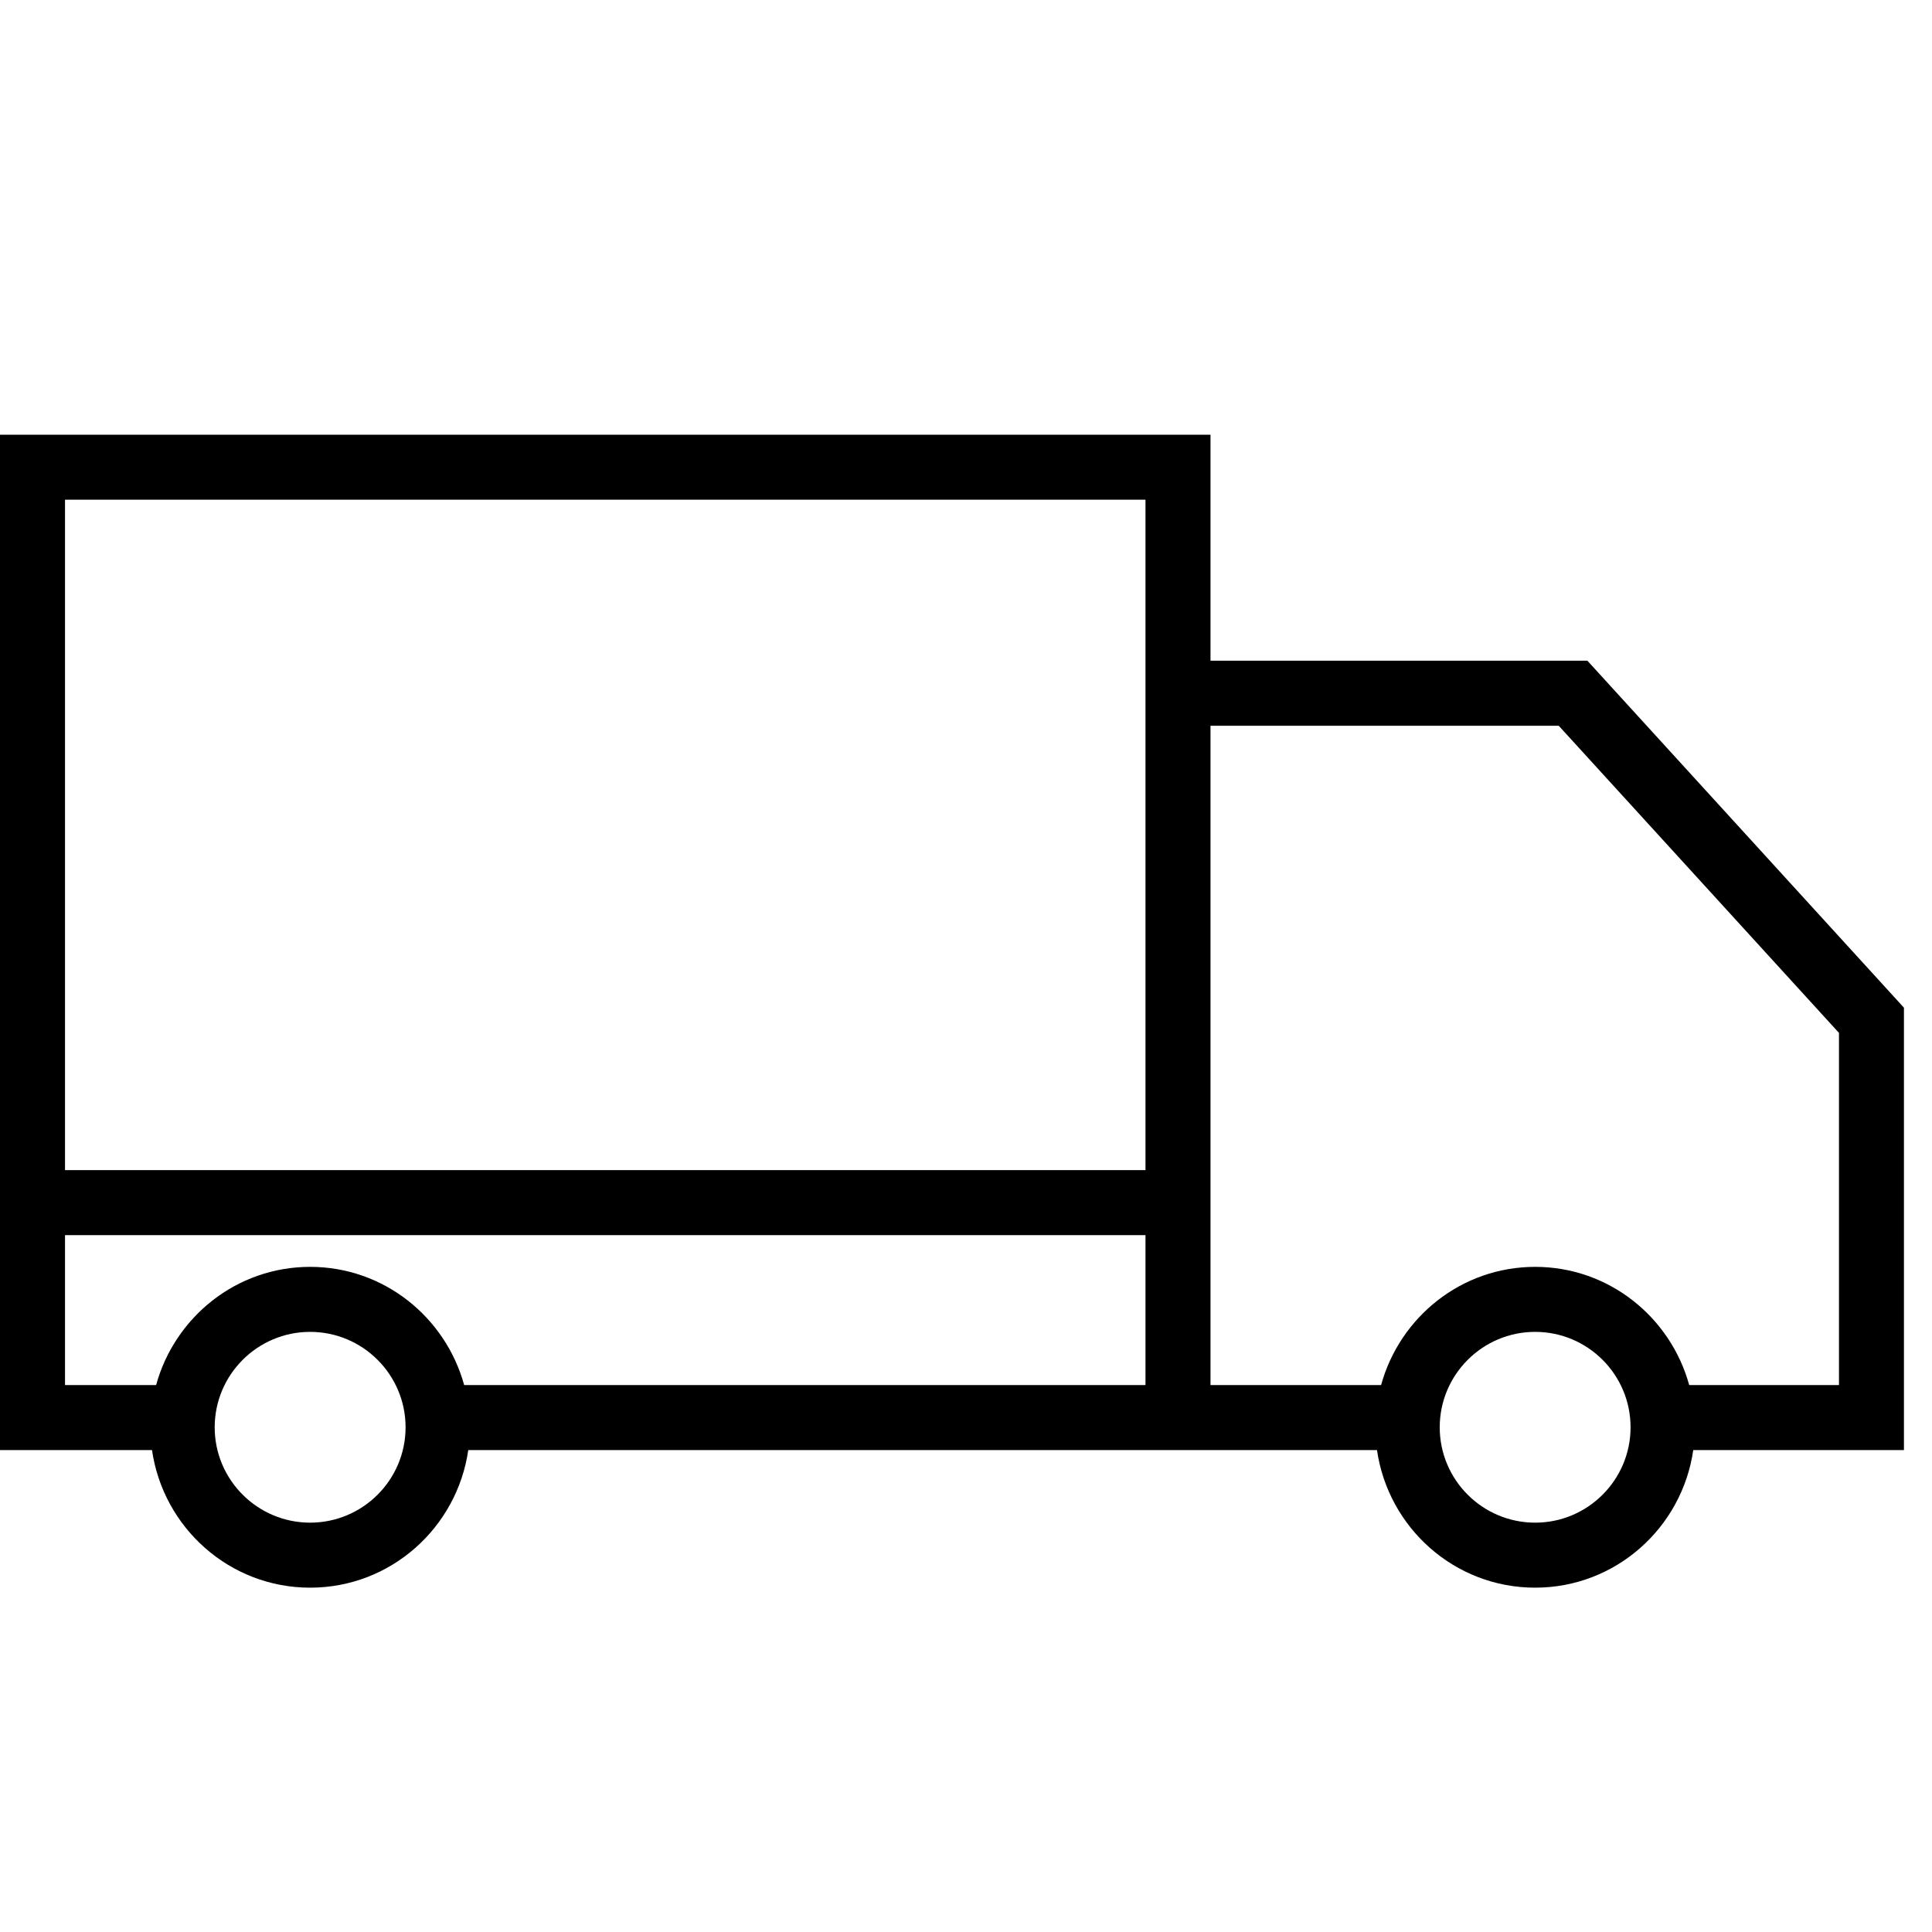 <svg viewBox="0 0 40 40" version="1.1" xmlns="http://www.w3.org/2000/svg">
  <title>Shipping</title>
  <g stroke="none" stroke-width="1" fill="none" fill-rule="evenodd">
    <g transform="translate(-207, -324)" fill="currentColor" fill-rule="nonzero">
      <g transform="translate(39, 220)">
        <path
          d="M200.865,117.679 L193.062,117.679 L193.062,113 L168,113 L168,116.971 L168,118.318 L168,126.562 L168,127.908 L168,134.022 L171.147,134.022 C171.379,135.628 172.751,136.871 174.421,136.871 C176.091,136.871 177.463,135.628 177.695,134.022 L191.716,134.022 L193.062,134.022 L196.509,134.022 C196.741,135.628 198.113,136.871 199.783,136.871 C201.453,136.871 202.826,135.628 203.057,134.022 L207.419,134.022 L207.419,124.863 L200.865,117.679 Z M191.716,114.346 L191.716,117.679 L191.716,128.226 L169.346,128.226 L169.346,114.346 L191.716,114.346 Z M174.421,135.525 C173.332,135.525 172.445,134.64 172.445,133.551 C172.445,132.461 173.331,131.575 174.421,131.575 C175.51,131.575 176.397,132.46 176.397,133.551 C176.397,134.64 175.51,135.525 174.421,135.525 Z M177.61,132.676 C177.223,131.27 175.947,130.229 174.421,130.229 C172.894,130.229 171.619,131.27 171.232,132.676 L169.346,132.676 L169.346,129.572 L191.716,129.572 L191.716,132.676 L177.61,132.676 Z M199.784,135.525 C198.694,135.525 197.808,134.64 197.808,133.551 C197.808,132.461 198.694,131.575 199.784,131.575 C200.873,131.575 201.759,132.46 201.759,133.551 C201.759,134.64 200.873,135.525 199.784,135.525 Z M206.073,132.676 L202.973,132.676 C202.586,131.27 201.31,130.229 199.784,130.229 C198.257,130.229 196.981,131.27 196.594,132.676 L193.062,132.676 L193.062,119.026 L200.272,119.026 L206.074,125.385 L206.074,132.676 L206.073,132.676 Z"/>
      </g>
    </g>
  </g>
</svg>
